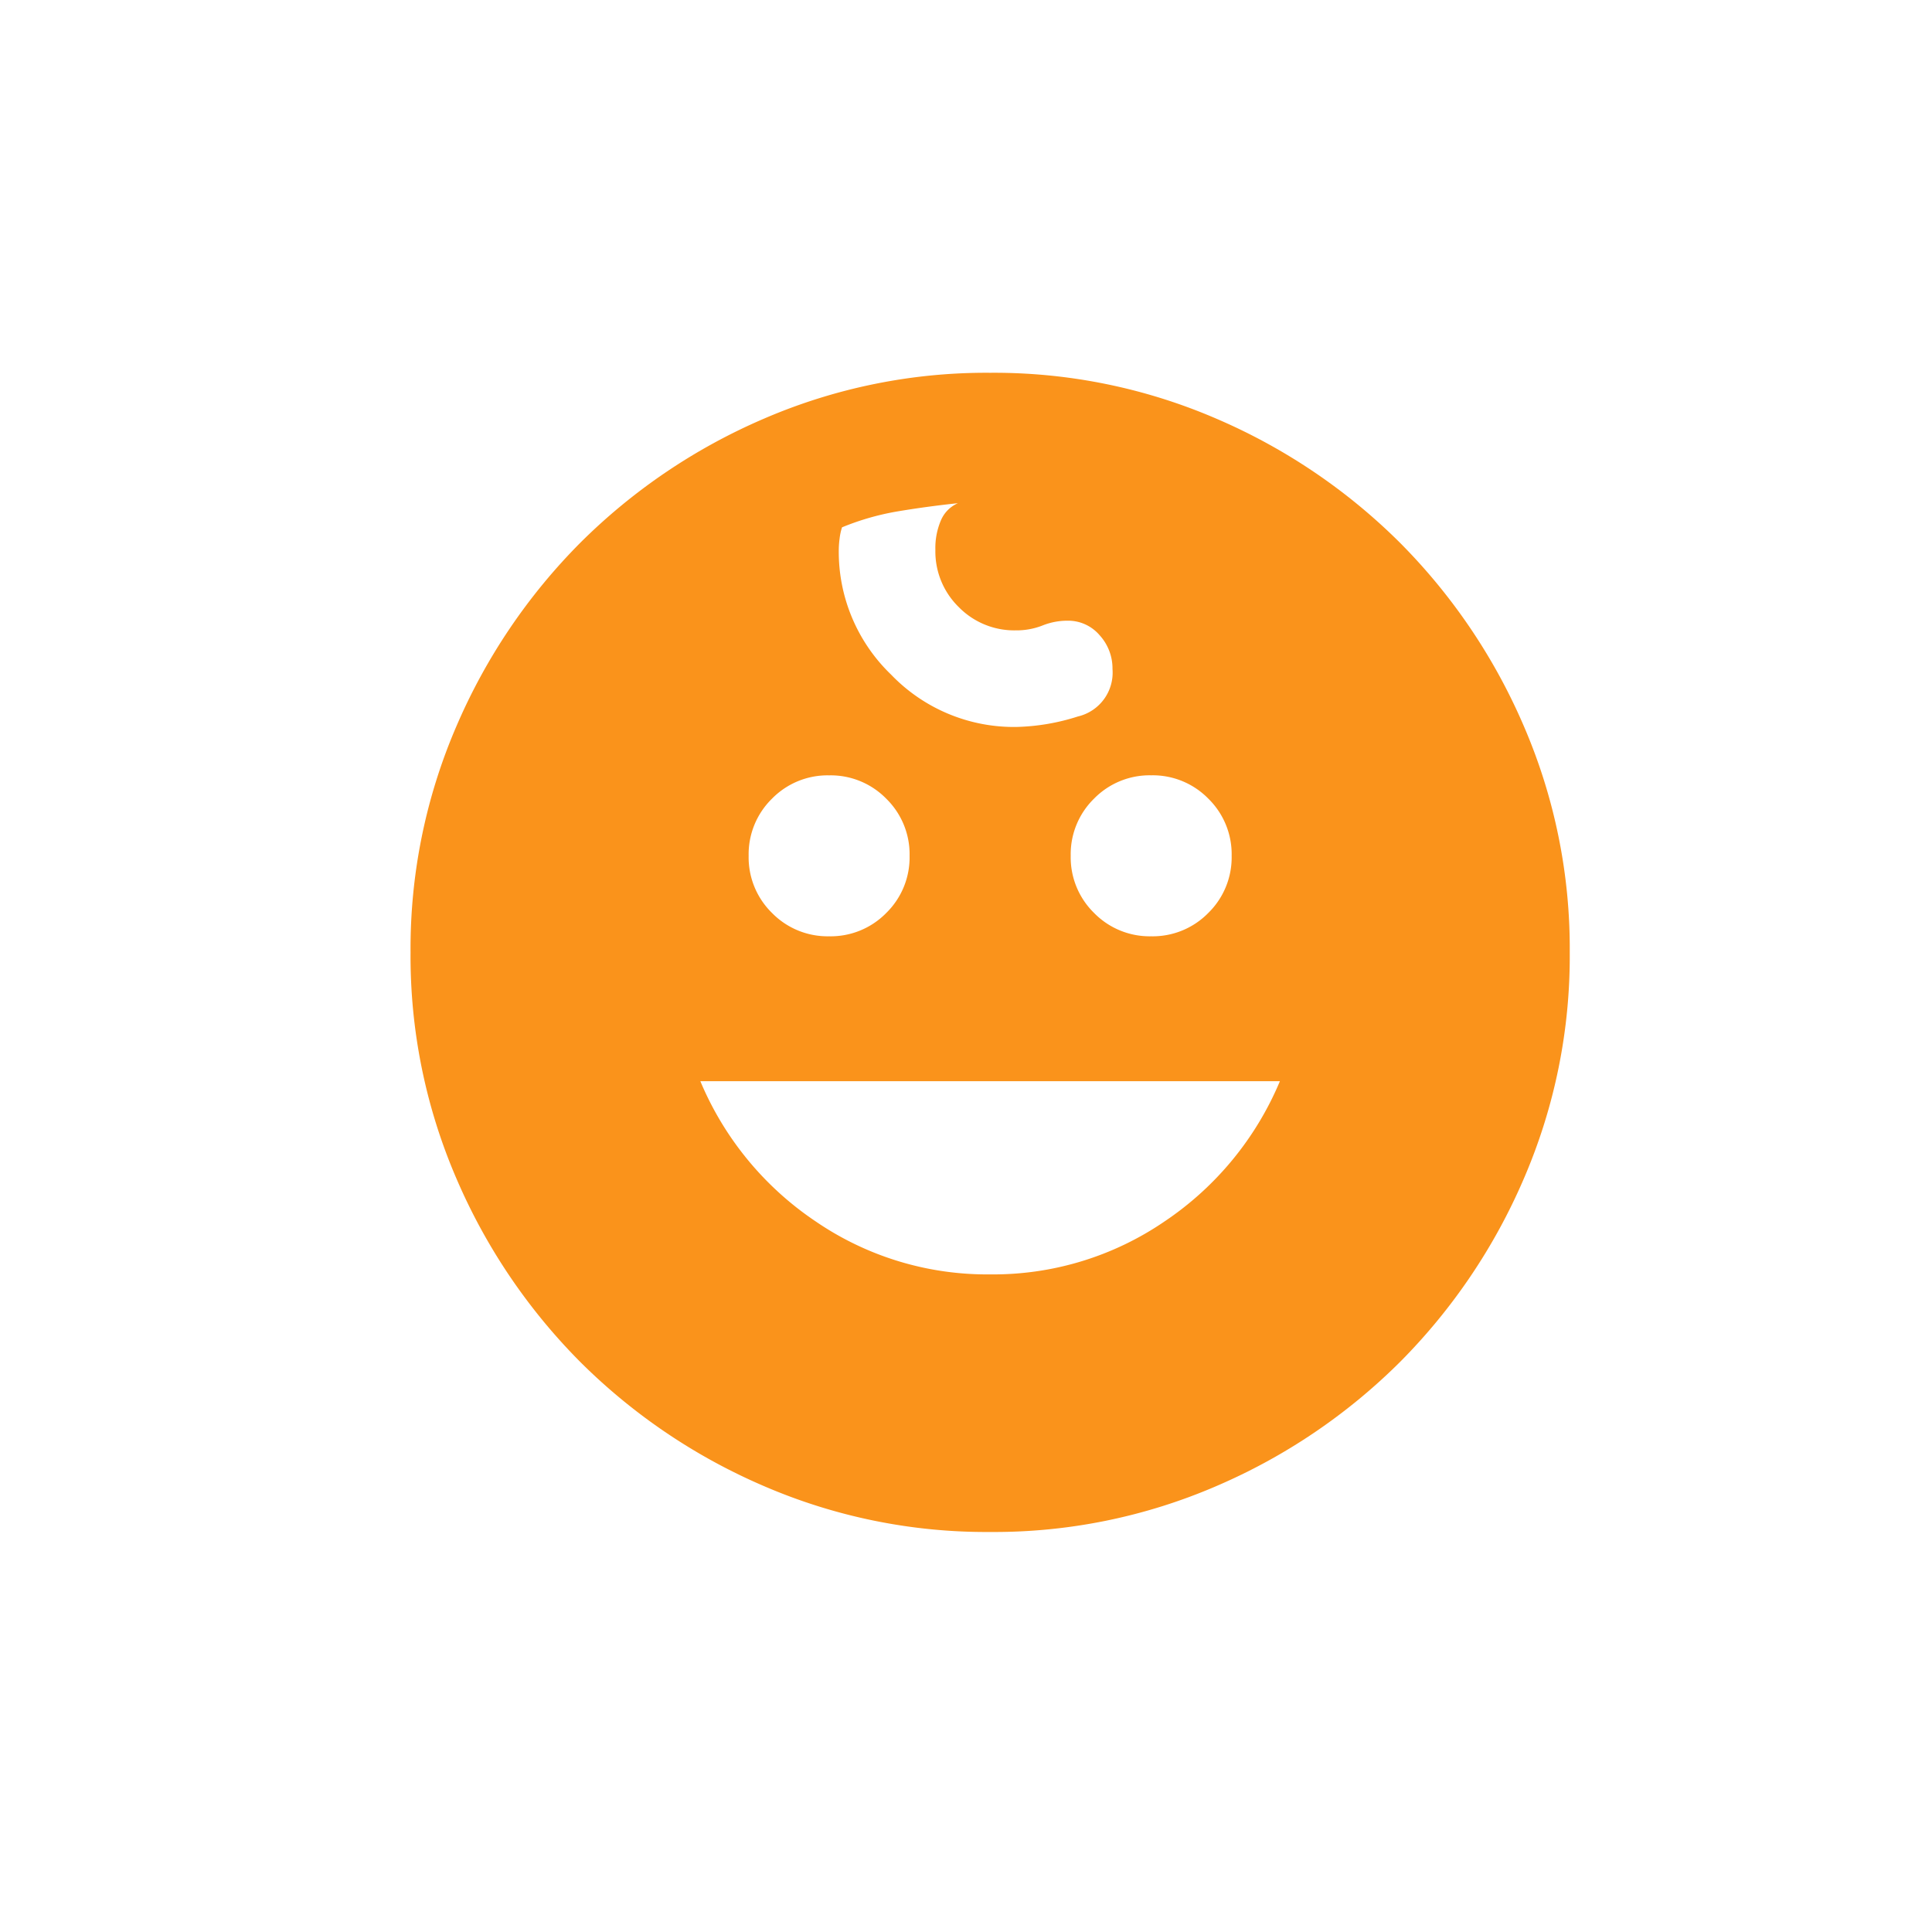 <svg xmlns="http://www.w3.org/2000/svg" width="40" height="40" viewBox="0 0 40 40">
  <g id="Group_46122" data-name="Group 46122" transform="translate(-427)">
    <rect id="Rectangle_7494" data-name="Rectangle 7494" width="40" height="40" transform="translate(427)" fill="none"/>
    <path id="child_care_24dp_666666_FILL1_wght400_GRAD0_opsz24" d="M135.333-828.333a1.609,1.609,0,0,0,1.183-.483A1.609,1.609,0,0,0,137-830a1.609,1.609,0,0,0-.483-1.183,1.609,1.609,0,0,0-1.183-.483,1.609,1.609,0,0,0-1.183.483,1.609,1.609,0,0,0-.483,1.183,1.609,1.609,0,0,0,.483,1.183A1.609,1.609,0,0,0,135.333-828.333Zm-6.667,0a1.609,1.609,0,0,0,1.183-.483,1.609,1.609,0,0,0,.483-1.183,1.609,1.609,0,0,0-.483-1.183,1.609,1.609,0,0,0-1.183-.483,1.609,1.609,0,0,0-1.183.483A1.609,1.609,0,0,0,127-830a1.609,1.609,0,0,0,.483,1.183A1.609,1.609,0,0,0,128.667-828.333Zm3.333,7a6.284,6.284,0,0,0,3.617-1.1,6.536,6.536,0,0,0,2.383-2.9H126a6.536,6.536,0,0,0,2.383,2.9A6.284,6.284,0,0,0,132-821.333ZM132-816a11.609,11.609,0,0,1-4.683-.95,12.2,12.2,0,0,1-3.8-2.567,12.2,12.2,0,0,1-2.567-3.8A11.61,11.61,0,0,1,120-828a11.61,11.61,0,0,1,.95-4.683,12.2,12.2,0,0,1,2.567-3.8,12.2,12.2,0,0,1,3.8-2.567A11.609,11.609,0,0,1,132-840a11.609,11.609,0,0,1,4.683.95,12.2,12.2,0,0,1,3.8,2.567,12.2,12.2,0,0,1,2.567,3.8A11.61,11.61,0,0,1,144-828a11.61,11.61,0,0,1-.95,4.683,12.2,12.2,0,0,1-2.567,3.8,12.2,12.2,0,0,1-3.8,2.567A11.609,11.609,0,0,1,132-816Zm.533-16.667a4.489,4.489,0,0,0,1.283-.217.932.932,0,0,0,.717-.983,1.021,1.021,0,0,0-.267-.7.855.855,0,0,0-.667-.3,1.379,1.379,0,0,0-.517.1,1.468,1.468,0,0,1-.55.1,1.609,1.609,0,0,1-1.183-.483,1.609,1.609,0,0,1-.483-1.183,1.454,1.454,0,0,1,.117-.617.673.673,0,0,1,.35-.35q-.633.067-1.233.167a5.377,5.377,0,0,0-1.167.333,1.221,1.221,0,0,0-.05.233,1.911,1.911,0,0,0-.017.233,3.527,3.527,0,0,0,1.083,2.583A3.527,3.527,0,0,0,132.533-832.667Z" transform="translate(315.5 847.718)" fill="#fa931b"/>
  </g>
</svg>
